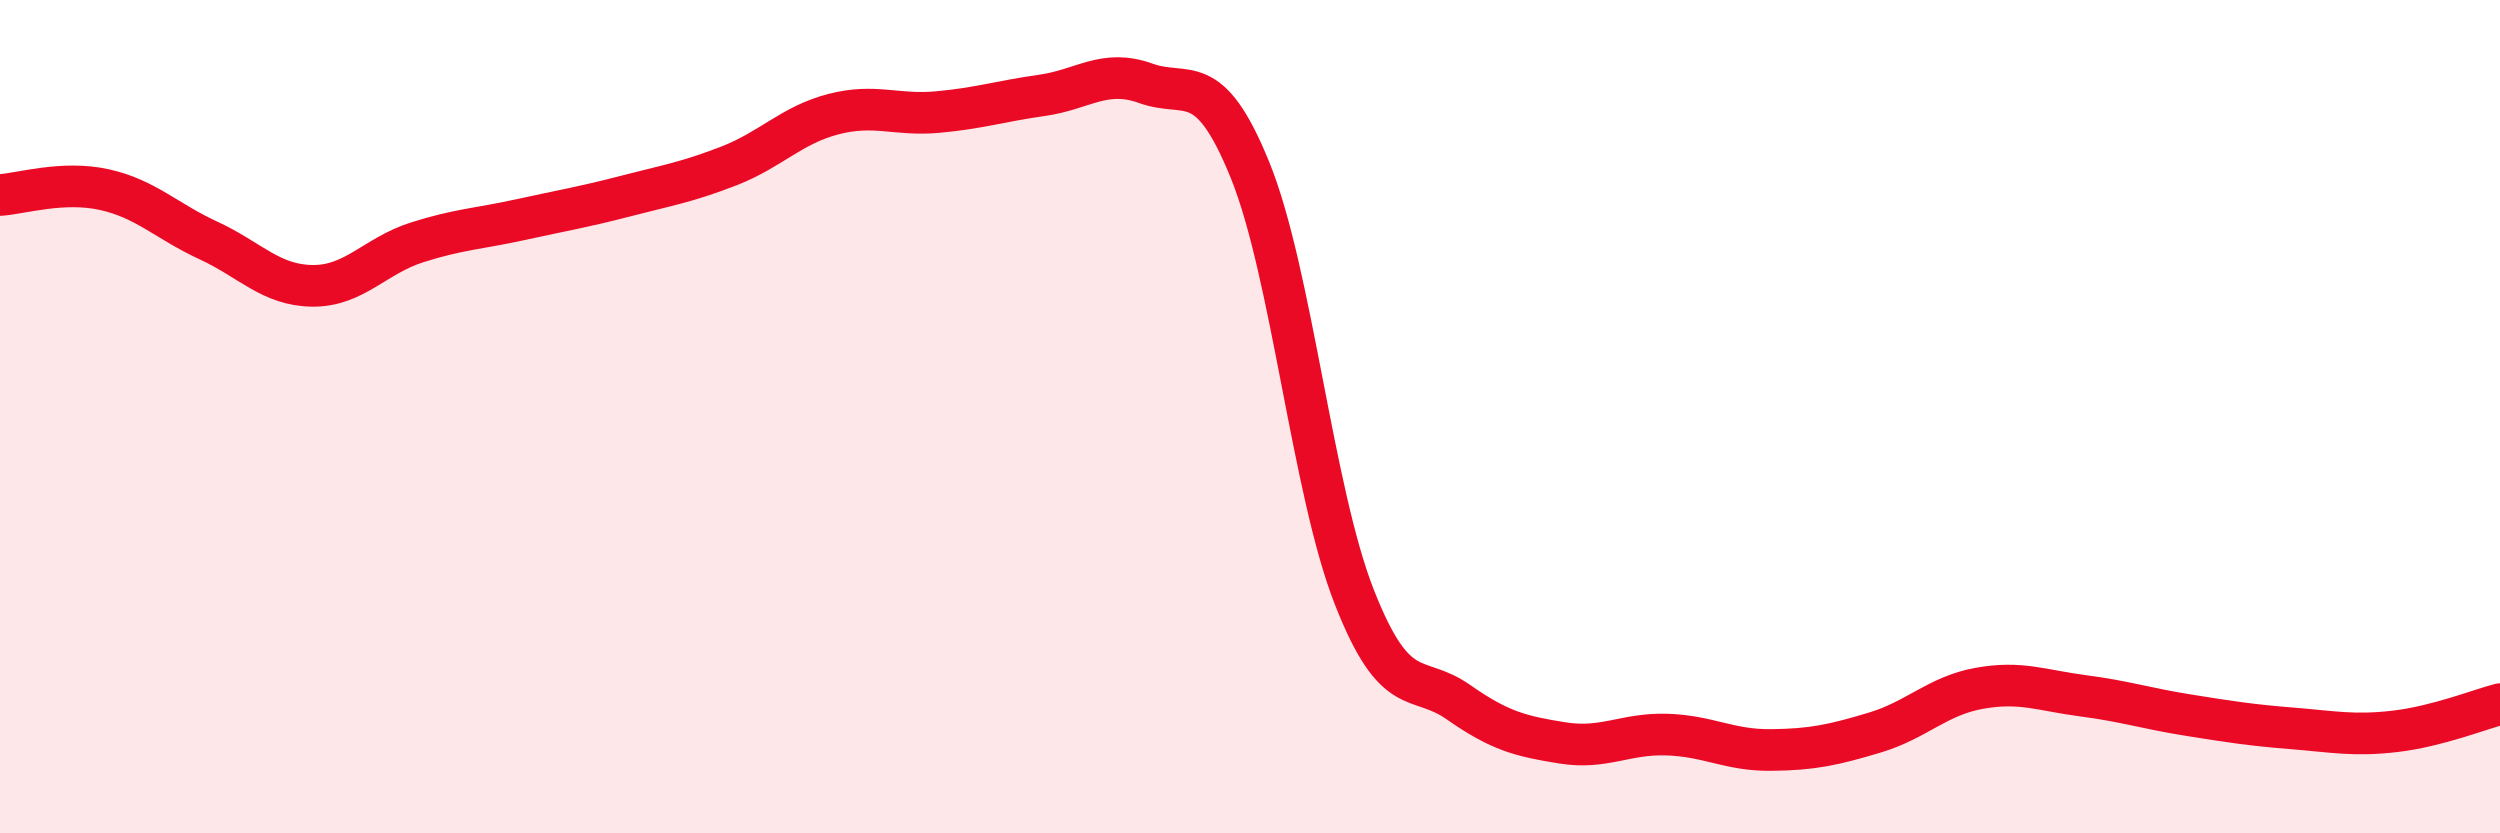 
    <svg width="60" height="20" viewBox="0 0 60 20" xmlns="http://www.w3.org/2000/svg">
      <path
        d="M 0,4.68 C 0.5,4.65 1.5,4.33 2.5,4.55 C 3.5,4.77 4,5.31 5,5.77 C 6,6.23 6.5,6.85 7.5,6.86 C 8.5,6.87 9,6.14 10,5.82 C 11,5.5 11.5,5.49 12.5,5.27 C 13.5,5.05 14,4.97 15,4.71 C 16,4.45 16.5,4.37 17.5,3.98 C 18.5,3.59 19,3 20,2.74 C 21,2.48 21.5,2.78 22.5,2.69 C 23.5,2.6 24,2.43 25,2.29 C 26,2.15 26.5,1.64 27.5,2 C 28.5,2.36 29,1.62 30,4.08 C 31,6.54 31.5,11.77 32.5,14.32 C 33.5,16.87 34,16.15 35,16.85 C 36,17.55 36.5,17.67 37.5,17.83 C 38.5,17.99 39,17.6 40,17.63 C 41,17.66 41.5,18.01 42.5,18 C 43.5,17.99 44,17.88 45,17.58 C 46,17.28 46.5,16.7 47.5,16.52 C 48.5,16.34 49,16.57 50,16.7 C 51,16.83 51.5,17 52.5,17.16 C 53.5,17.32 54,17.4 55,17.48 C 56,17.56 56.5,17.67 57.5,17.55 C 58.5,17.43 59.5,17.03 60,16.9L60 20L0 20Z"
        fill="#EB0A25"
        opacity="0.1"
        stroke-linecap="round"
        stroke-linejoin="round"
      />
      <path
        d="M 0,4.68 C 0.5,4.65 1.5,4.33 2.5,4.55 C 3.5,4.77 4,5.31 5,5.77 C 6,6.23 6.5,6.85 7.5,6.86 C 8.5,6.87 9,6.14 10,5.82 C 11,5.5 11.5,5.49 12.5,5.27 C 13.5,5.05 14,4.97 15,4.71 C 16,4.45 16.5,4.37 17.5,3.98 C 18.5,3.59 19,3 20,2.74 C 21,2.48 21.5,2.78 22.5,2.69 C 23.5,2.6 24,2.43 25,2.29 C 26,2.15 26.5,1.64 27.5,2 C 28.5,2.36 29,1.62 30,4.08 C 31,6.54 31.5,11.77 32.5,14.32 C 33.5,16.87 34,16.15 35,16.85 C 36,17.55 36.5,17.67 37.5,17.83 C 38.5,17.99 39,17.6 40,17.63 C 41,17.66 41.5,18.01 42.5,18 C 43.5,17.99 44,17.88 45,17.58 C 46,17.28 46.5,16.7 47.5,16.52 C 48.5,16.34 49,16.57 50,16.7 C 51,16.83 51.5,17 52.5,17.16 C 53.5,17.32 54,17.4 55,17.48 C 56,17.56 56.5,17.67 57.5,17.55 C 58.5,17.43 59.5,17.03 60,16.9"
        stroke="#EB0A25"
        stroke-width="1"
        fill="none"
        stroke-linecap="round"
        stroke-linejoin="round"
      />
    </svg>
  